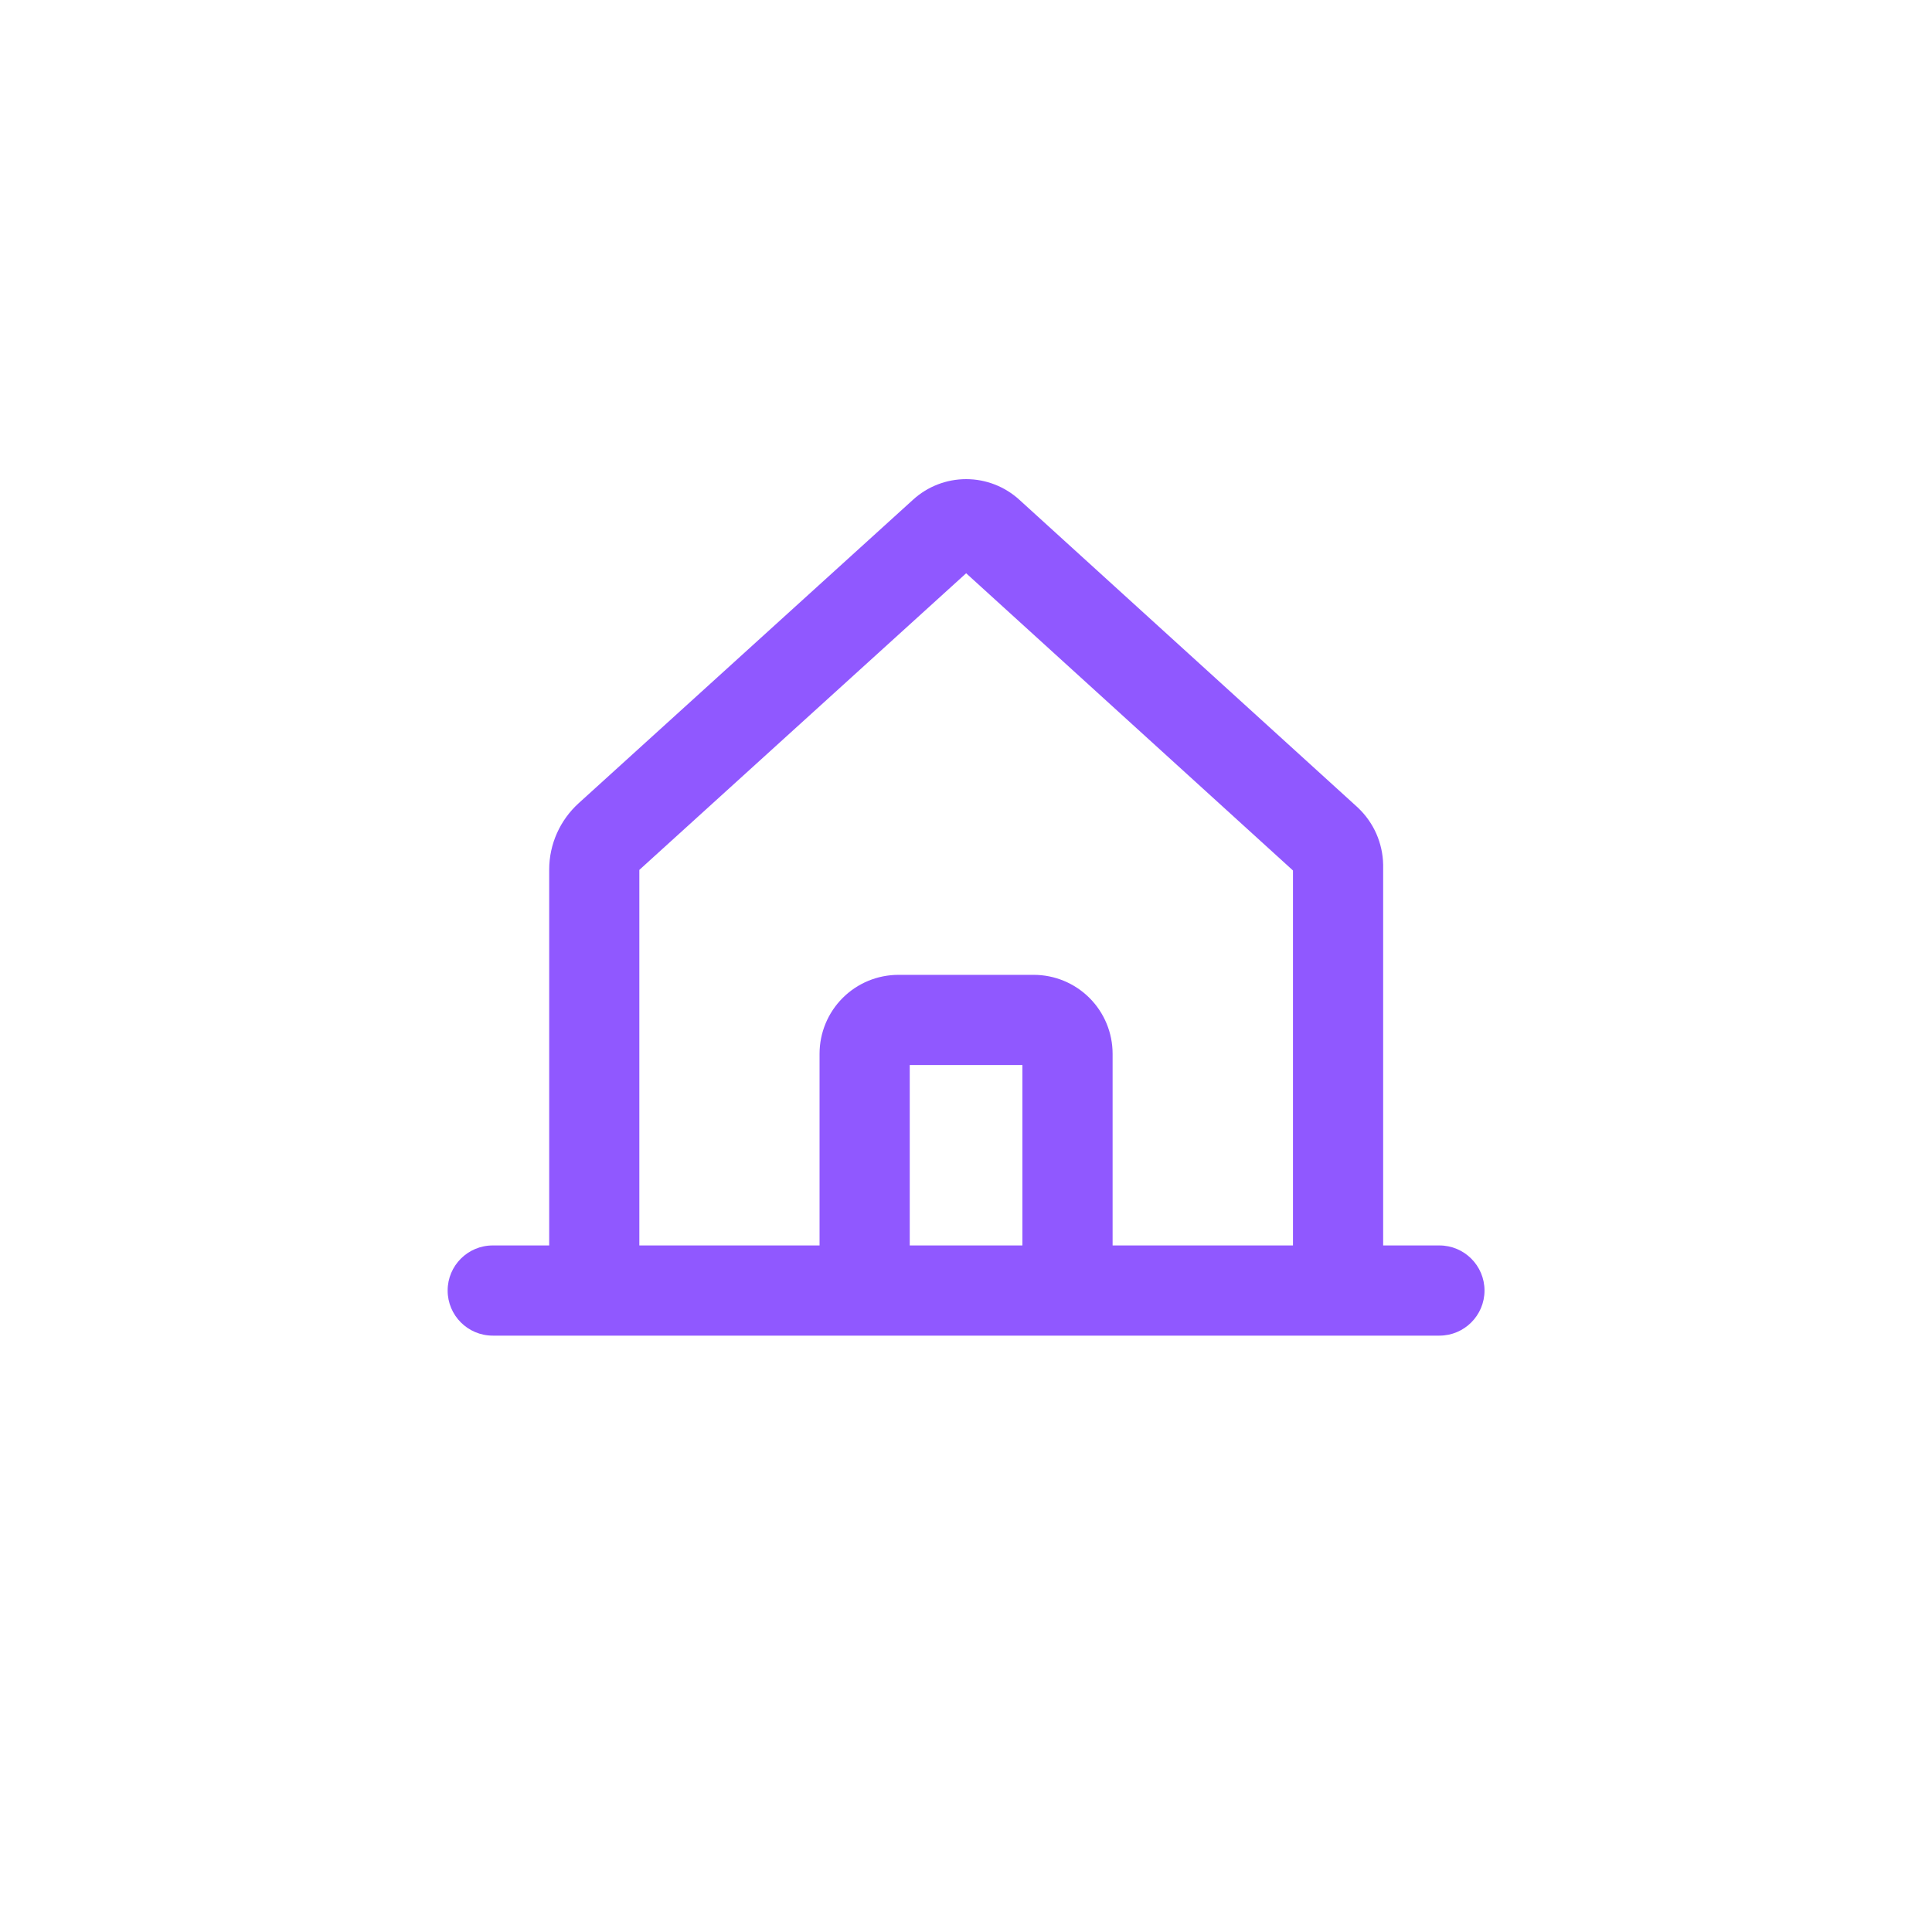 <svg width="50" height="50" viewBox="0 0 50 50" fill="none" xmlns="http://www.w3.org/2000/svg">
<g filter="url(#filter0_d_9_634)">
<path d="M1 13C1 6.373 6.373 1 13 1H37C43.627 1 49 6.373 49 13V37C49 43.627 43.627 49 37 49H13C6.373 49 1 43.627 1 37V13Z" fill="white"/>
<path fill-rule="evenodd" clip-rule="evenodd" d="M23.628 12.934C24.004 12.59 24.495 12.4 25.004 12.4C25.514 12.4 26.005 12.591 26.381 12.934L26.383 12.936L35.13 20.89L35.146 20.905C35.347 21.096 35.508 21.324 35.62 21.577C35.731 21.831 35.791 22.104 35.796 22.38L35.796 22.399V32.232H37.252C37.896 32.232 38.419 32.755 38.419 33.399C38.419 34.043 37.896 34.566 37.252 34.566H34.65L34.629 34.566L34.608 34.566H27.686C27.667 34.566 27.647 34.567 27.627 34.567C27.607 34.567 27.587 34.566 27.567 34.566H22.436C22.417 34.566 22.397 34.567 22.377 34.567C22.357 34.567 22.337 34.566 22.317 34.566H15.4L15.379 34.566L15.358 34.566H12.752C12.107 34.566 11.585 34.043 11.585 33.399C11.585 32.755 12.107 32.232 12.752 32.232H14.213L14.213 22.507C14.213 21.844 14.495 21.223 14.978 20.785L23.628 12.934ZM23.544 32.232H26.46V27.562H23.544V32.232ZM28.794 32.232L28.794 27.271C28.794 26.73 28.579 26.21 28.196 25.827C27.813 25.444 27.294 25.229 26.752 25.229H23.252C22.71 25.229 22.191 25.444 21.808 25.827C21.425 26.21 21.21 26.73 21.21 27.271V32.232H16.546L16.546 22.513L25.004 14.836L33.462 22.528V32.232H28.794Z" fill="#9058FF"/>
</g>
<defs>
<filter id="filter0_d_9_634" x="0" y="0" width="50" height="50" filterUnits="userSpaceOnUse" color-interpolation-filters="sRGB">
<feFlood flood-opacity="0" result="BackgroundImageFix"/>
<feColorMatrix in="SourceAlpha" type="matrix" values="0 0 0 0 0 0 0 0 0 0 0 0 0 0 0 0 0 0 127 0" result="hardAlpha"/>
<feMorphology radius="1" operator="dilate" in="SourceAlpha" result="effect1_dropShadow_9_634"/>
<feOffset/>
<feComposite in2="hardAlpha" operator="out"/>
<feColorMatrix type="matrix" values="0 0 0 0 0.067 0 0 0 0 0.094 0 0 0 0 0.153 0 0 0 0.05 0"/>
<feBlend mode="normal" in2="BackgroundImageFix" result="effect1_dropShadow_9_634"/>
<feBlend mode="normal" in="SourceGraphic" in2="effect1_dropShadow_9_634" result="shape"/>
</filter>
</defs>
</svg>
